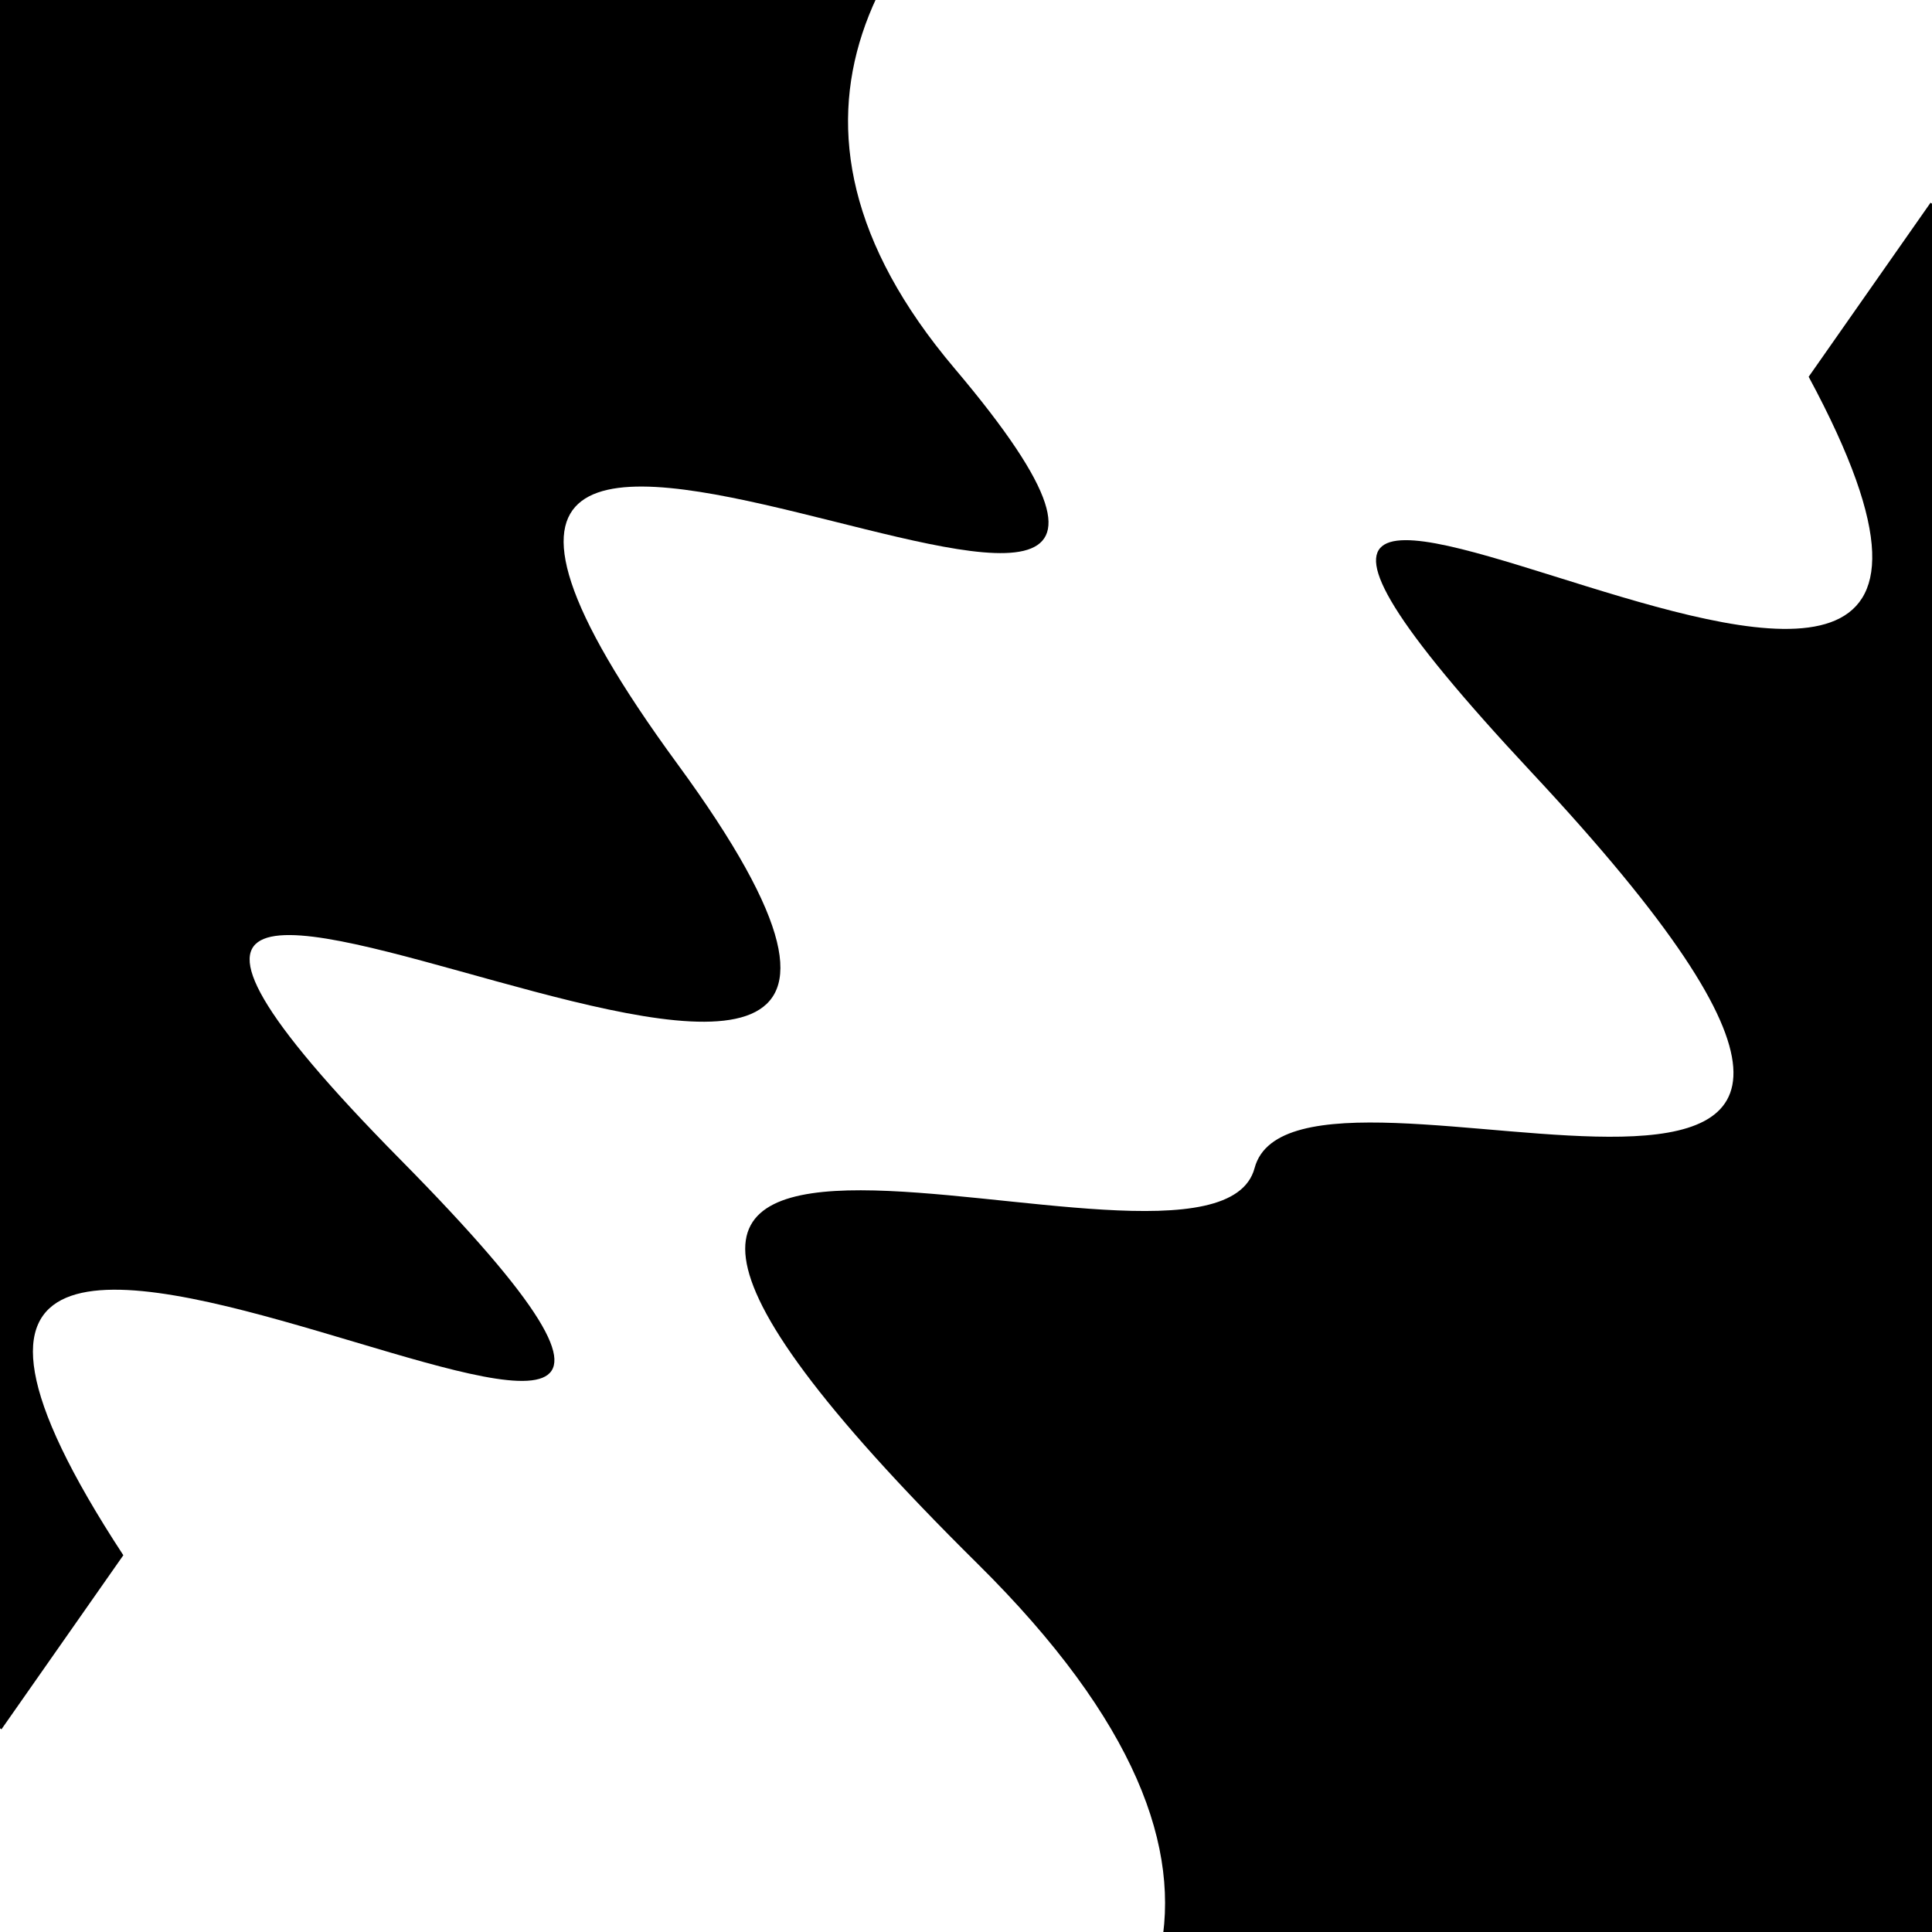 <svg viewBox="0 0 1000 1000" height="1000" width="1000" xmlns="http://www.w3.org/2000/svg">
<rect x="0" y="0" width="1000" height="1000" fill="#ffffff"></rect>
<g transform="rotate(305 500.0 500.0)">
<path d="M -250.0 682.35 S
 171.83 1139.76
 250.00  682.35
 418.35  712.19
 500.00  682.35
 661.12 1102.28
 750.00  682.35
 831.74 1017.21
1000.00  682.35 h 110 V 2000 H -250.0 Z" fill="hsl(202.3, 20%, 25.216%)"></path>
</g>
<g transform="rotate(485 500.0 500.0)">
<path d="M -250.0 682.35 S
 163.50 1010.56
 250.00  682.35
 367.11 1073.11
 500.00  682.35
 672.67 1105.19
 750.00  682.35
 848.34 1062.01
1000.00  682.35 h 110 V 2000 H -250.0 Z" fill="hsl(262.3, 20%, 40.216%)"></path>
</g>
</svg>